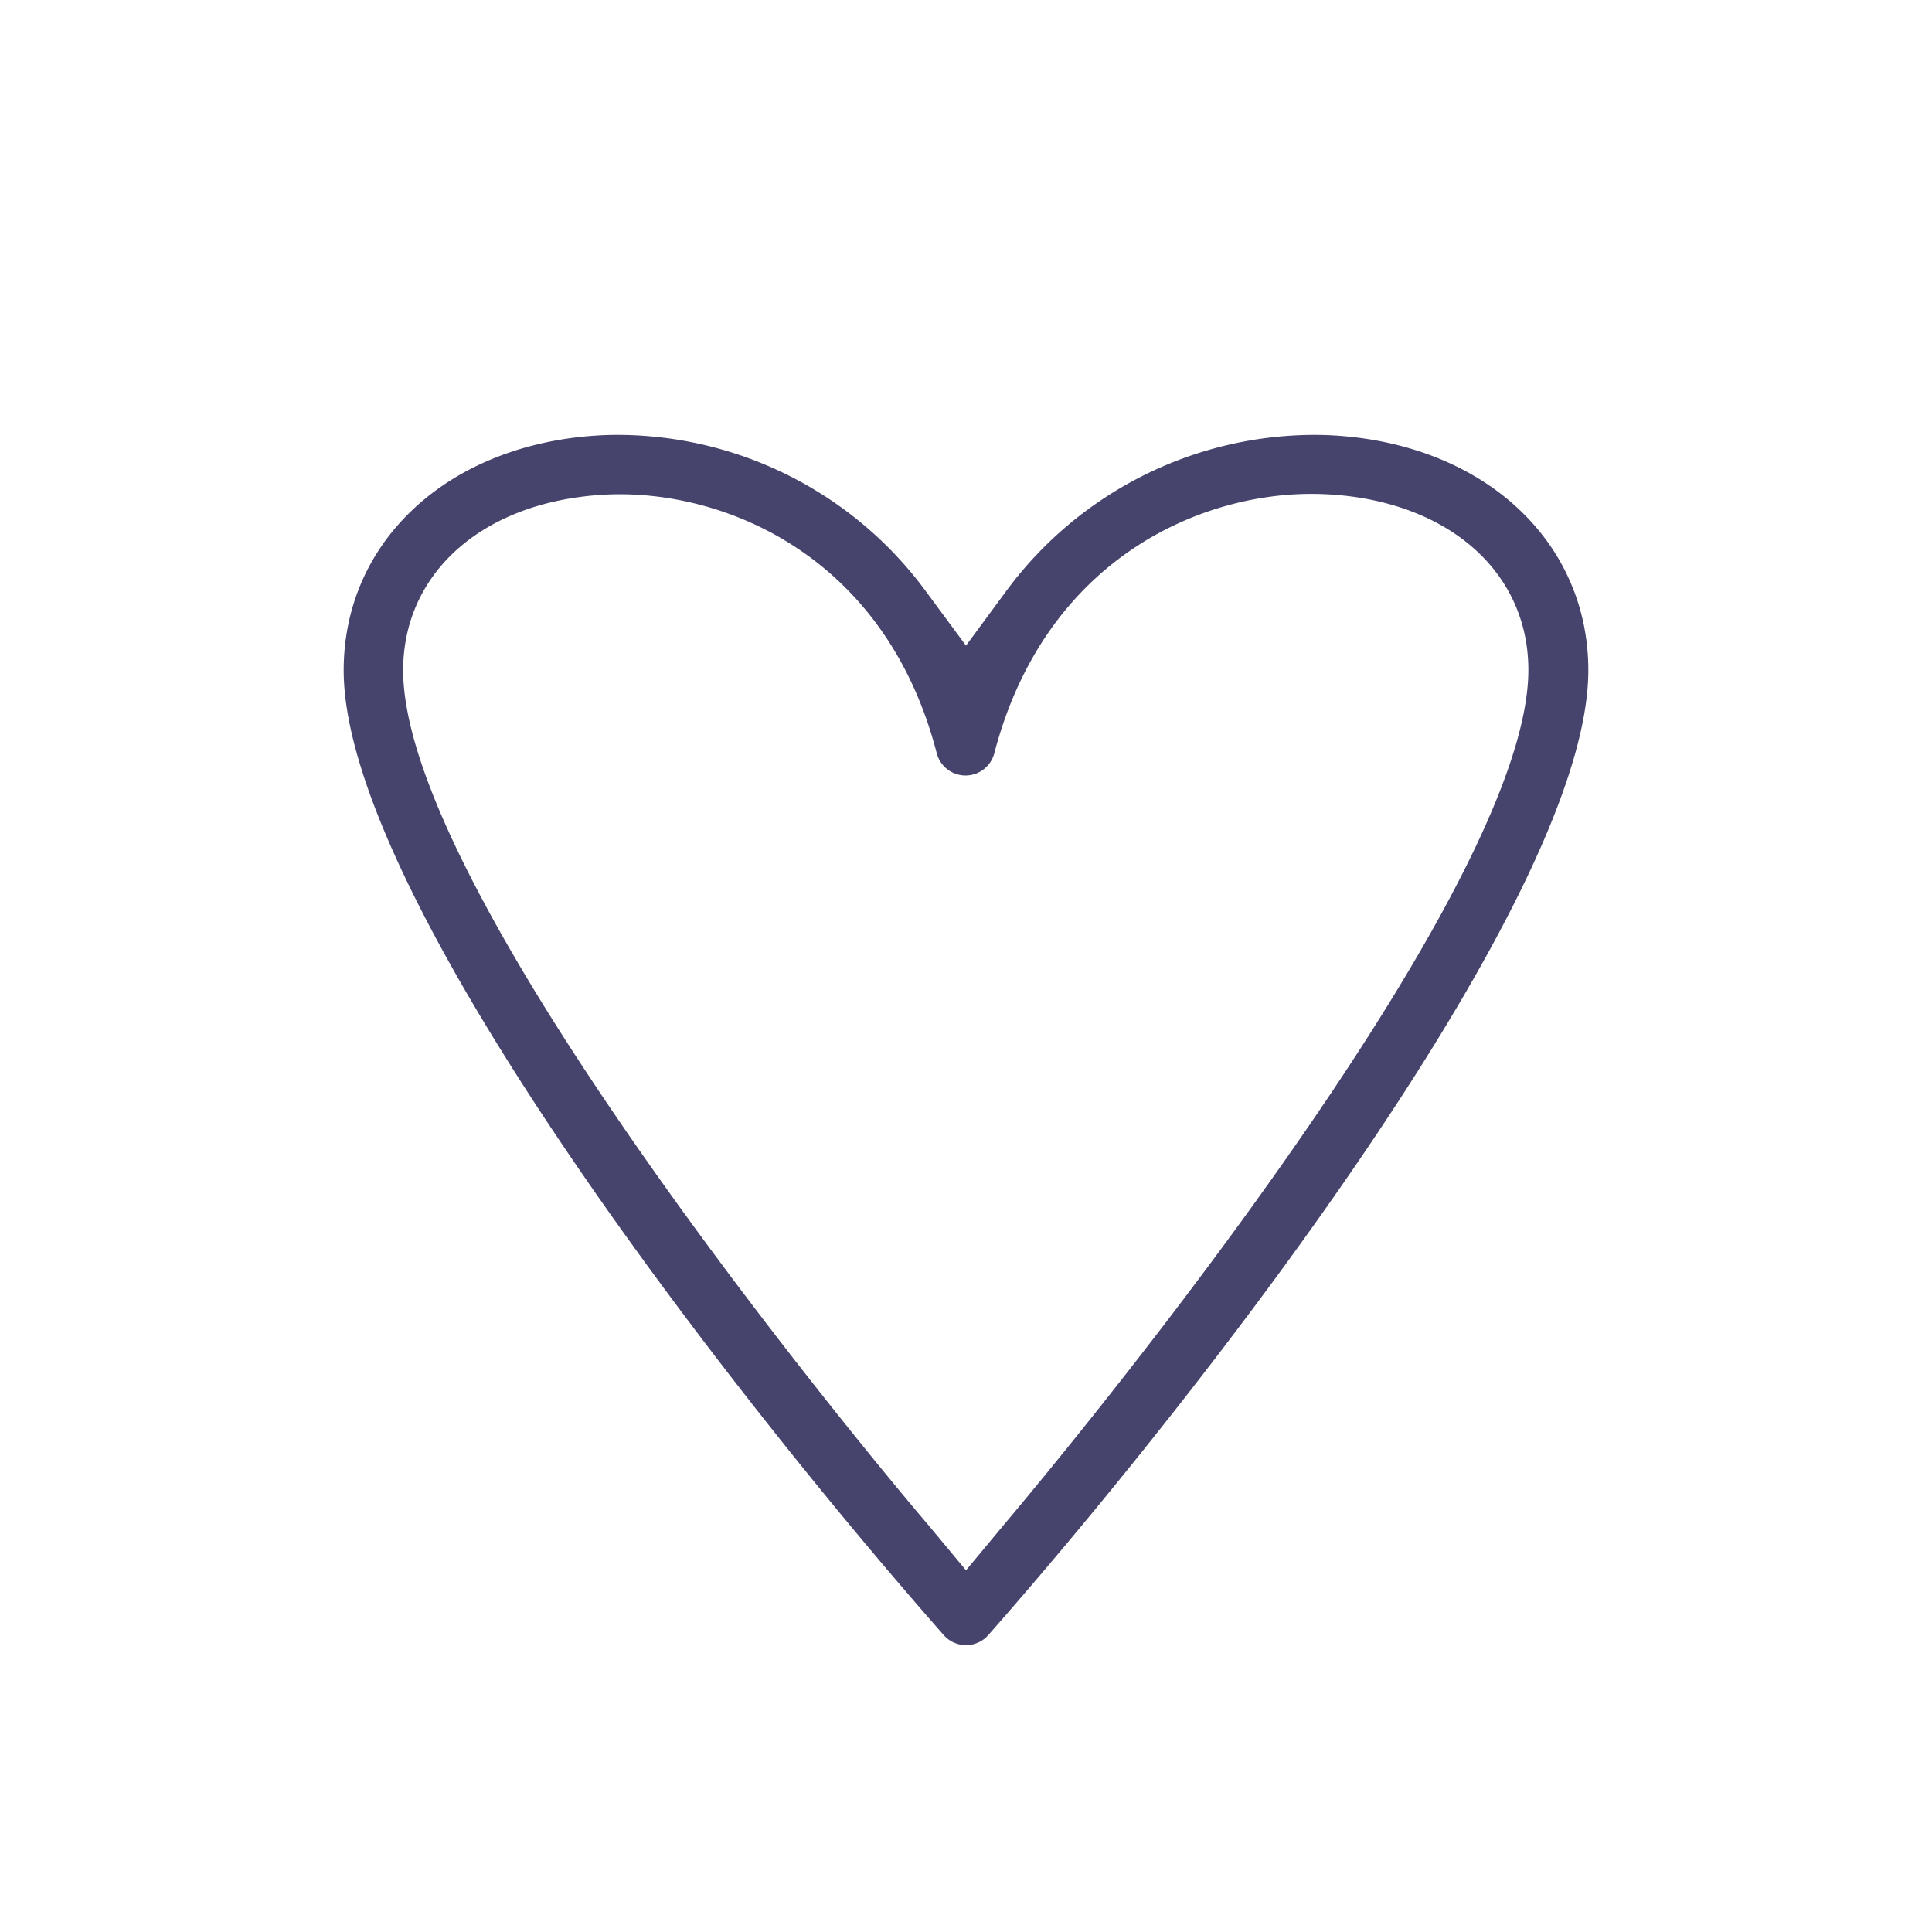 <svg id="Layer_1" data-name="Layer 1" xmlns="http://www.w3.org/2000/svg" viewBox="0 0 204 204"><defs><style>.cls-1{fill:#46446c;}</style></defs><title>S_DeepPurple_46446c</title><path class="cls-1" d="M102,173.71a3.15,3.15,0,0,1-2.36-1.07C76.11,145.89,36.29,94.34,36.29,70.78c0-12.82,9.76-22.69,24.28-24.56a37.08,37.08,0,0,1,4.73-.3A40.48,40.48,0,0,1,97.73,62.39L102,68.17l4.26-5.78A40.53,40.53,0,0,1,138.7,45.92a37.08,37.08,0,0,1,4.73.3C158,48.09,167.71,58,167.71,70.78c0,23.56-39.82,75.11-63.35,101.86A3.15,3.15,0,0,1,102,173.71ZM65.45,52.19a30.65,30.65,0,0,0-4.09.27C50,53.92,42.57,61.11,42.57,70.78,42.57,94.7,92.28,154.32,98,161l4,4.81,4-4.81c5.67-6.72,55.38-66.34,55.38-90.26,0-9.67-7.38-16.86-18.8-18.33a33,33,0,0,0-4.11-.26c-12.14,0-28.19,7.17-33.48,27.38a3.14,3.14,0,0,1-6.08,0C93.68,59.36,77.61,52.19,65.45,52.19Z"/></svg>